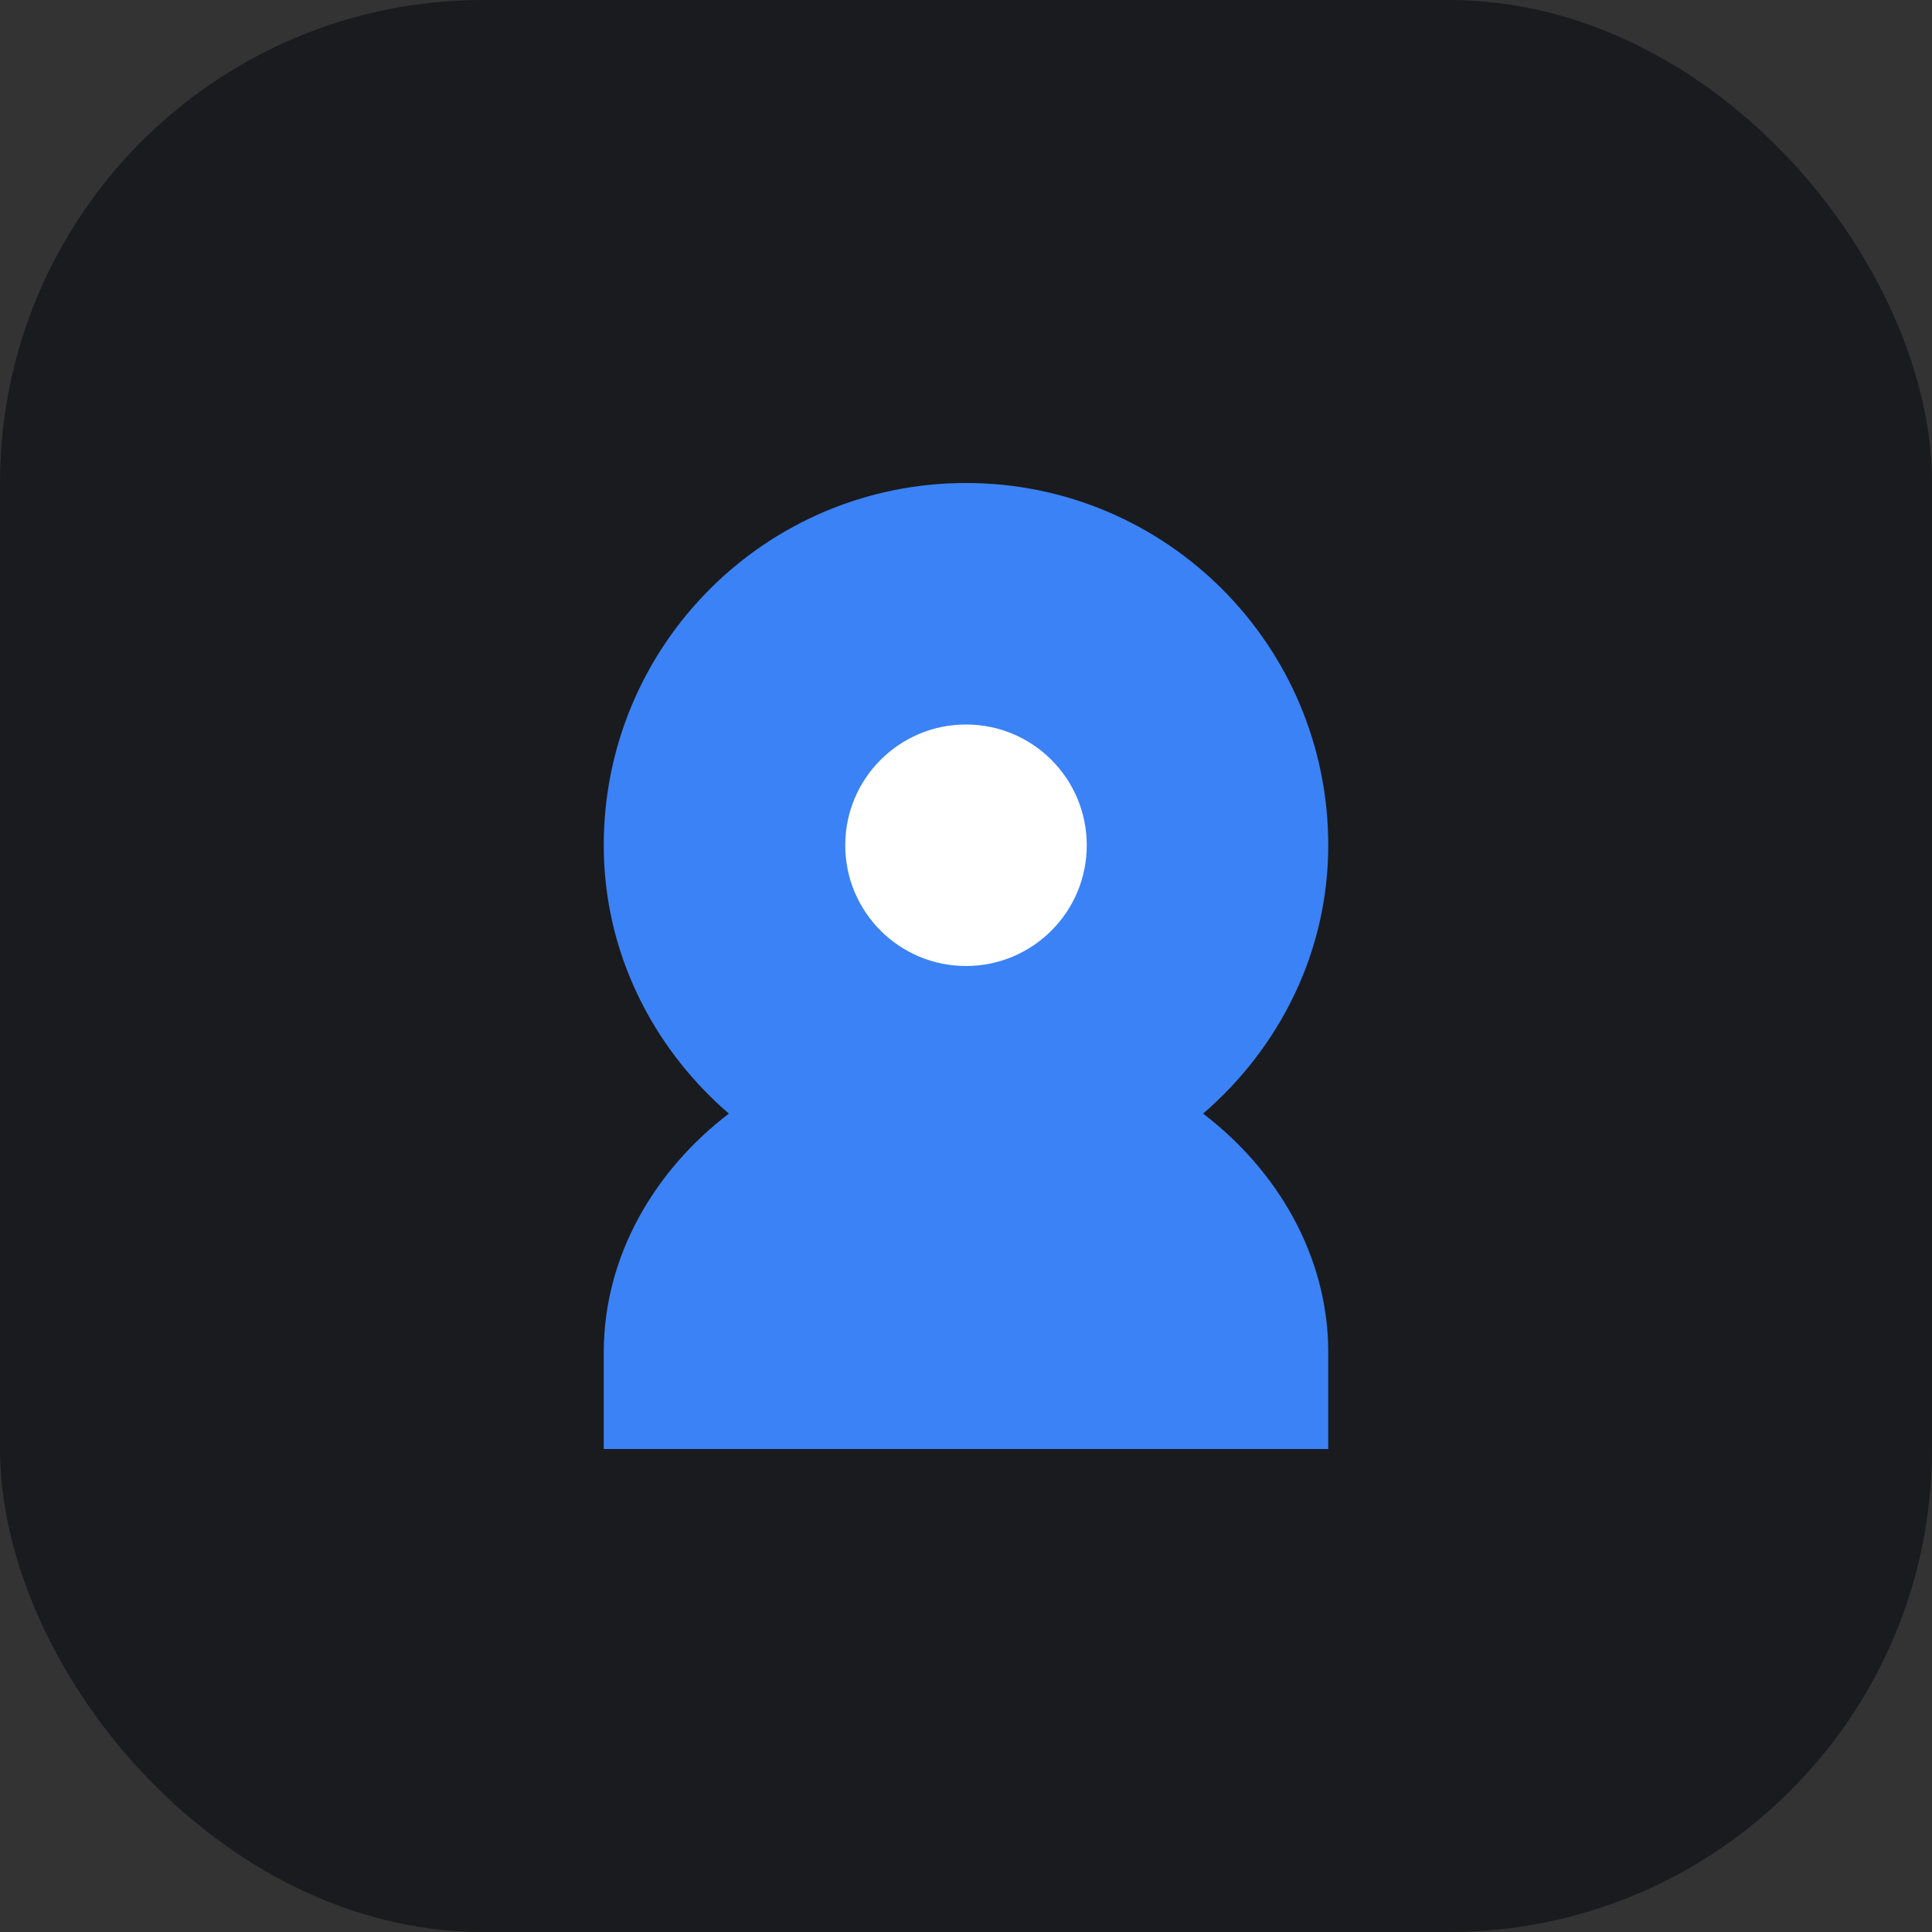 <?xml version="1.0" encoding="UTF-8"?>
<svg width="32" height="32" viewBox="0 0 32 32" fill="none" xmlns="http://www.w3.org/2000/svg">
  <rect x="0" y="0" width="32" height="32" fill="#333333" stroke="none"/>
  <rect width="32" height="32" rx="8" fill="#1A1B1E"/>
  <path d="M16 8C12.686 8 10 10.686 10 14C10 15.765 10.804 17.351 12.072 18.445C10.846 19.381 10 20.801 10 22.4V24H22V22.4C22 20.801 21.154 19.381 19.927 18.445C21.196 17.351 22 15.765 22 14C22 10.686 19.314 8 16 8Z" fill="#3B82F6"/>
  <path d="M16 16C17.105 16 18 15.105 18 14C18 12.895 17.105 12 16 12C14.895 12 14 12.895 14 14C14 15.105 14.895 16 16 16Z" fill="white"/>
</svg> 